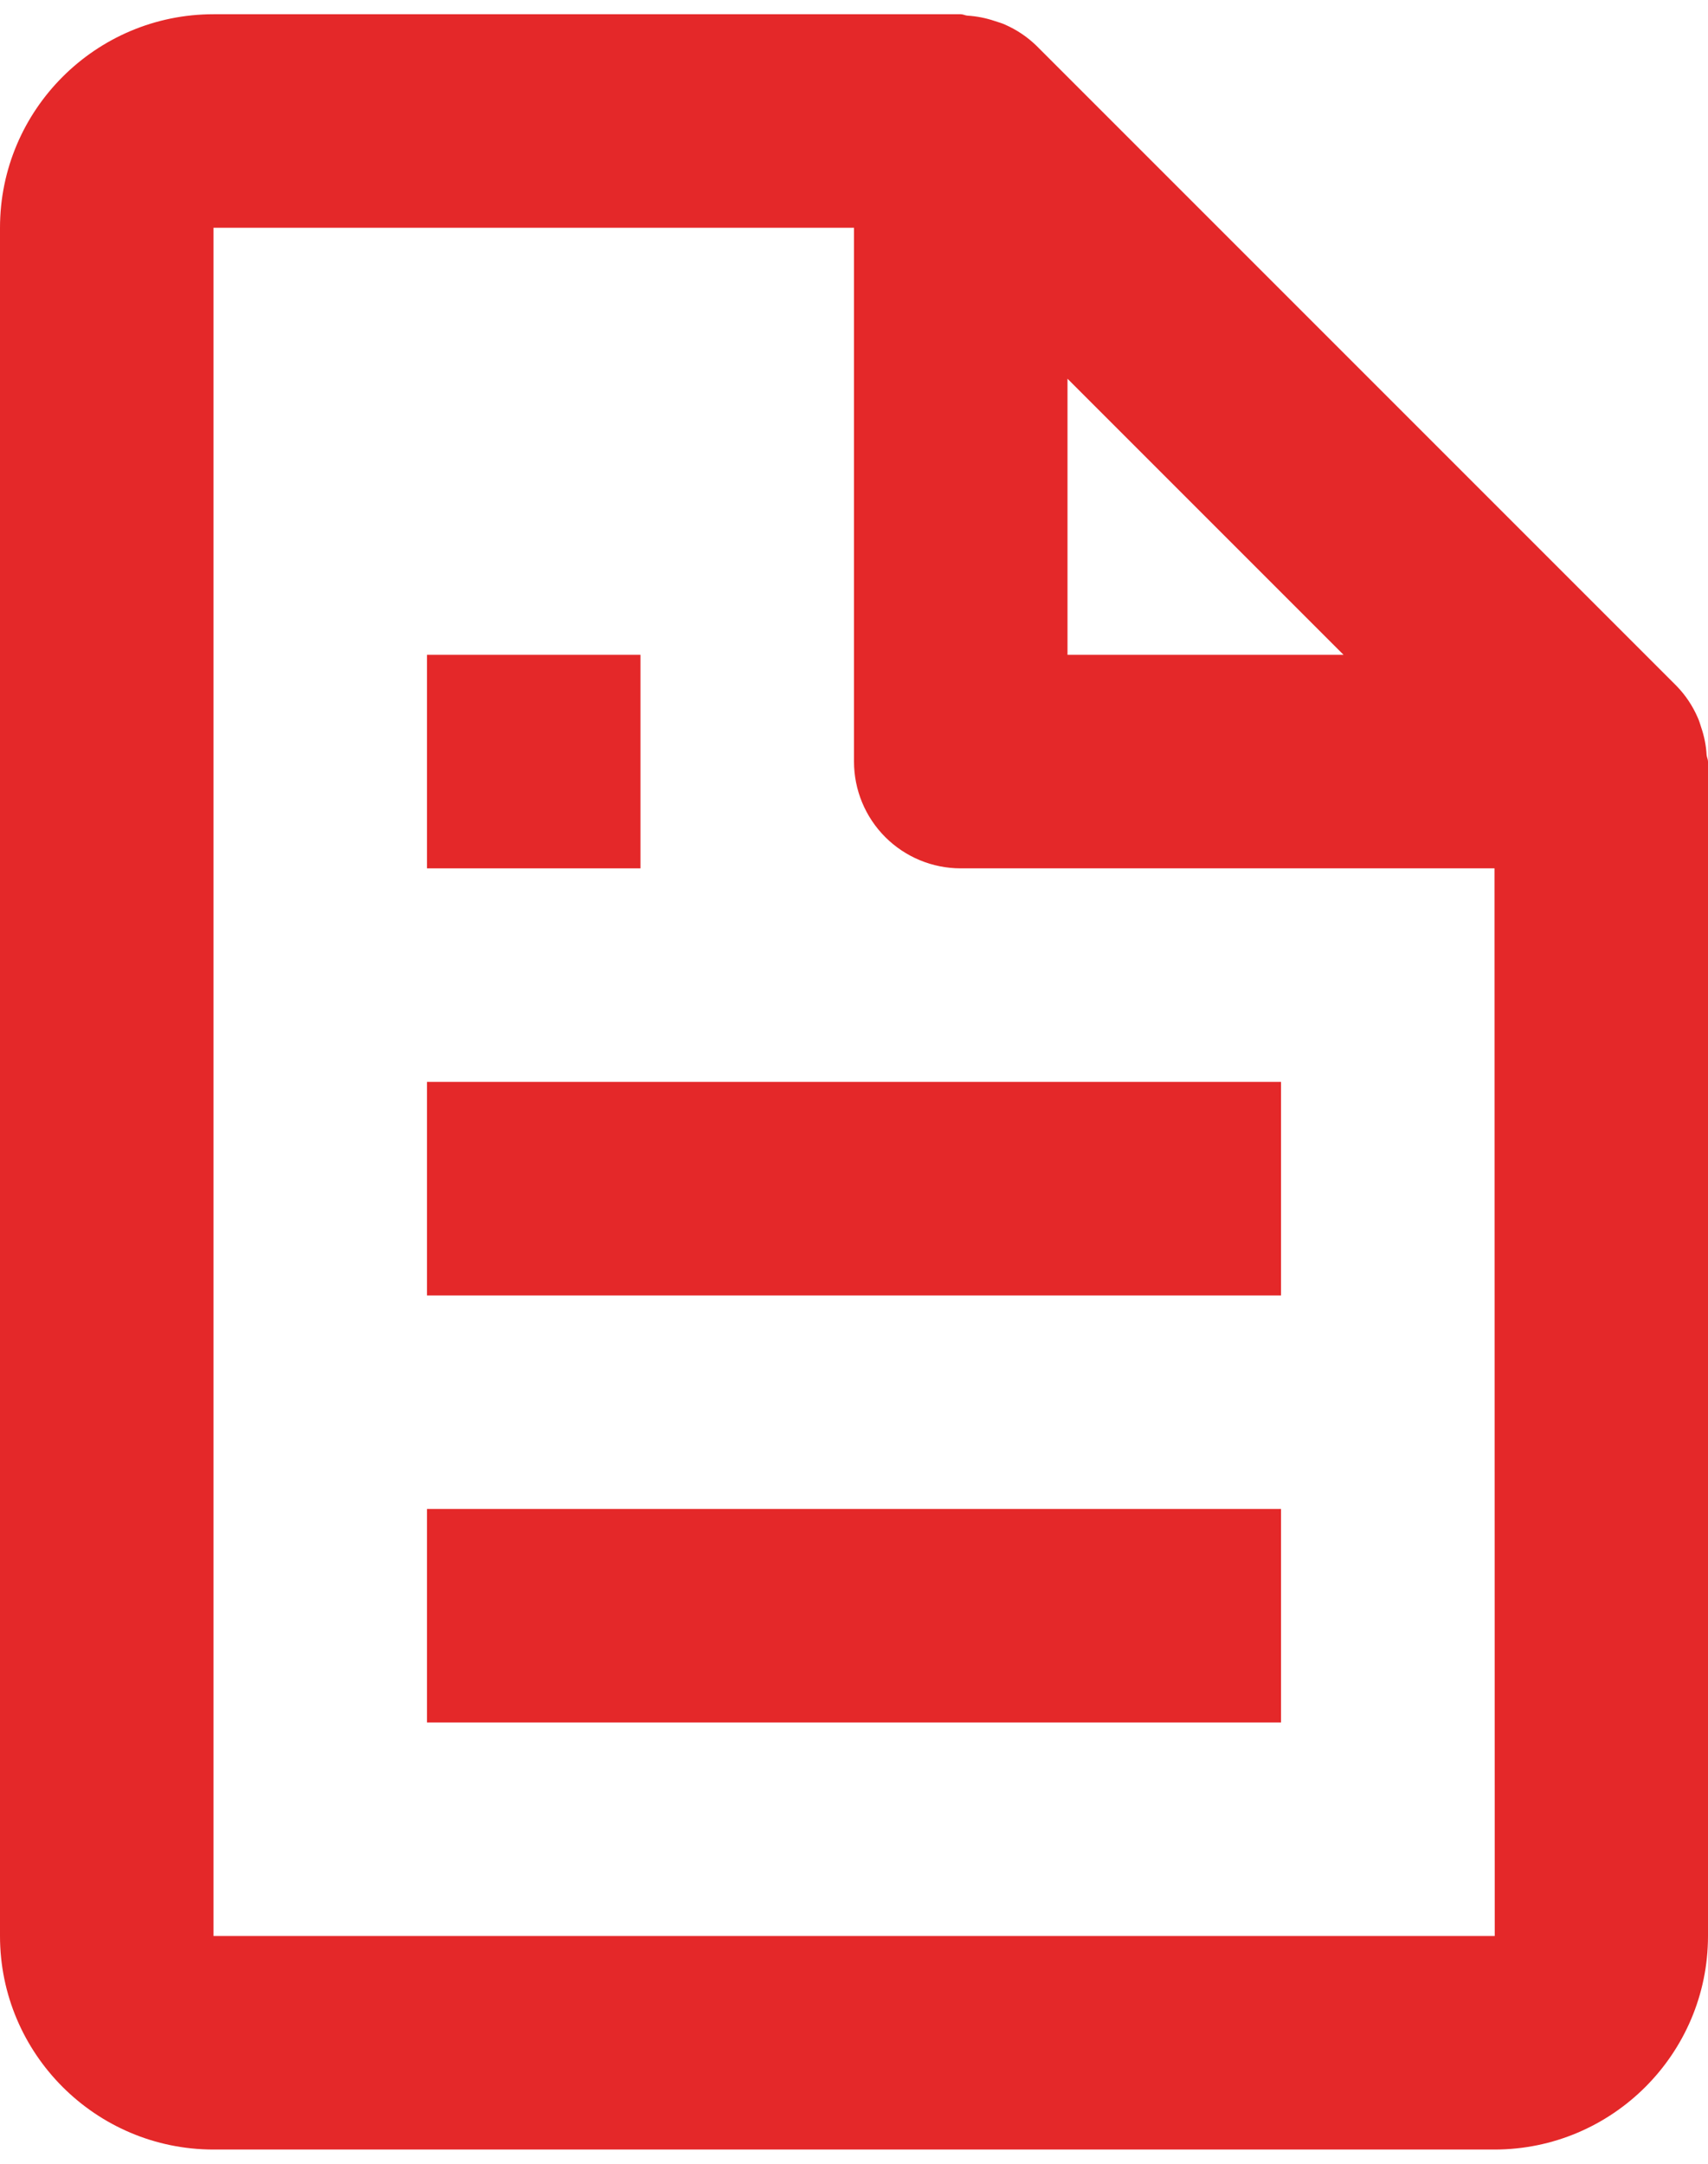 <svg width="60" height="76" viewBox="0 0 60 76" fill="none" xmlns="http://www.w3.org/2000/svg">
<path d="M59.636 25.198C59.459 24.791 59.21 24.418 58.901 24.099L36.401 1.599C36.082 1.29 35.709 1.042 35.303 0.864C35.19 0.811 35.07 0.781 34.95 0.74C34.636 0.633 34.31 0.569 33.979 0.549C33.9 0.541 33.829 0.5 33.75 0.5H7.5C3.364 0.5 0 3.864 0 8V68C0 72.136 3.364 75.5 7.5 75.5H52.5C56.636 75.5 60 72.136 60 68V26.75C60 26.671 59.959 26.6 59.951 26.517C59.933 26.186 59.868 25.86 59.76 25.546C59.722 25.426 59.689 25.31 59.636 25.198ZM47.197 23H37.5V13.303L47.197 23ZM7.5 68V8H30V26.75C30 27.745 30.395 28.698 31.098 29.402C31.802 30.105 32.755 30.5 33.75 30.5H52.5L52.508 68H7.5Z" fill="#E42829"/>
<path d="M15 38H45V45.5H15V38ZM15 53H45V60.5H15V53ZM15 23H22.5V30.5H15V23Z" fill="#E42829"/>
</svg>
